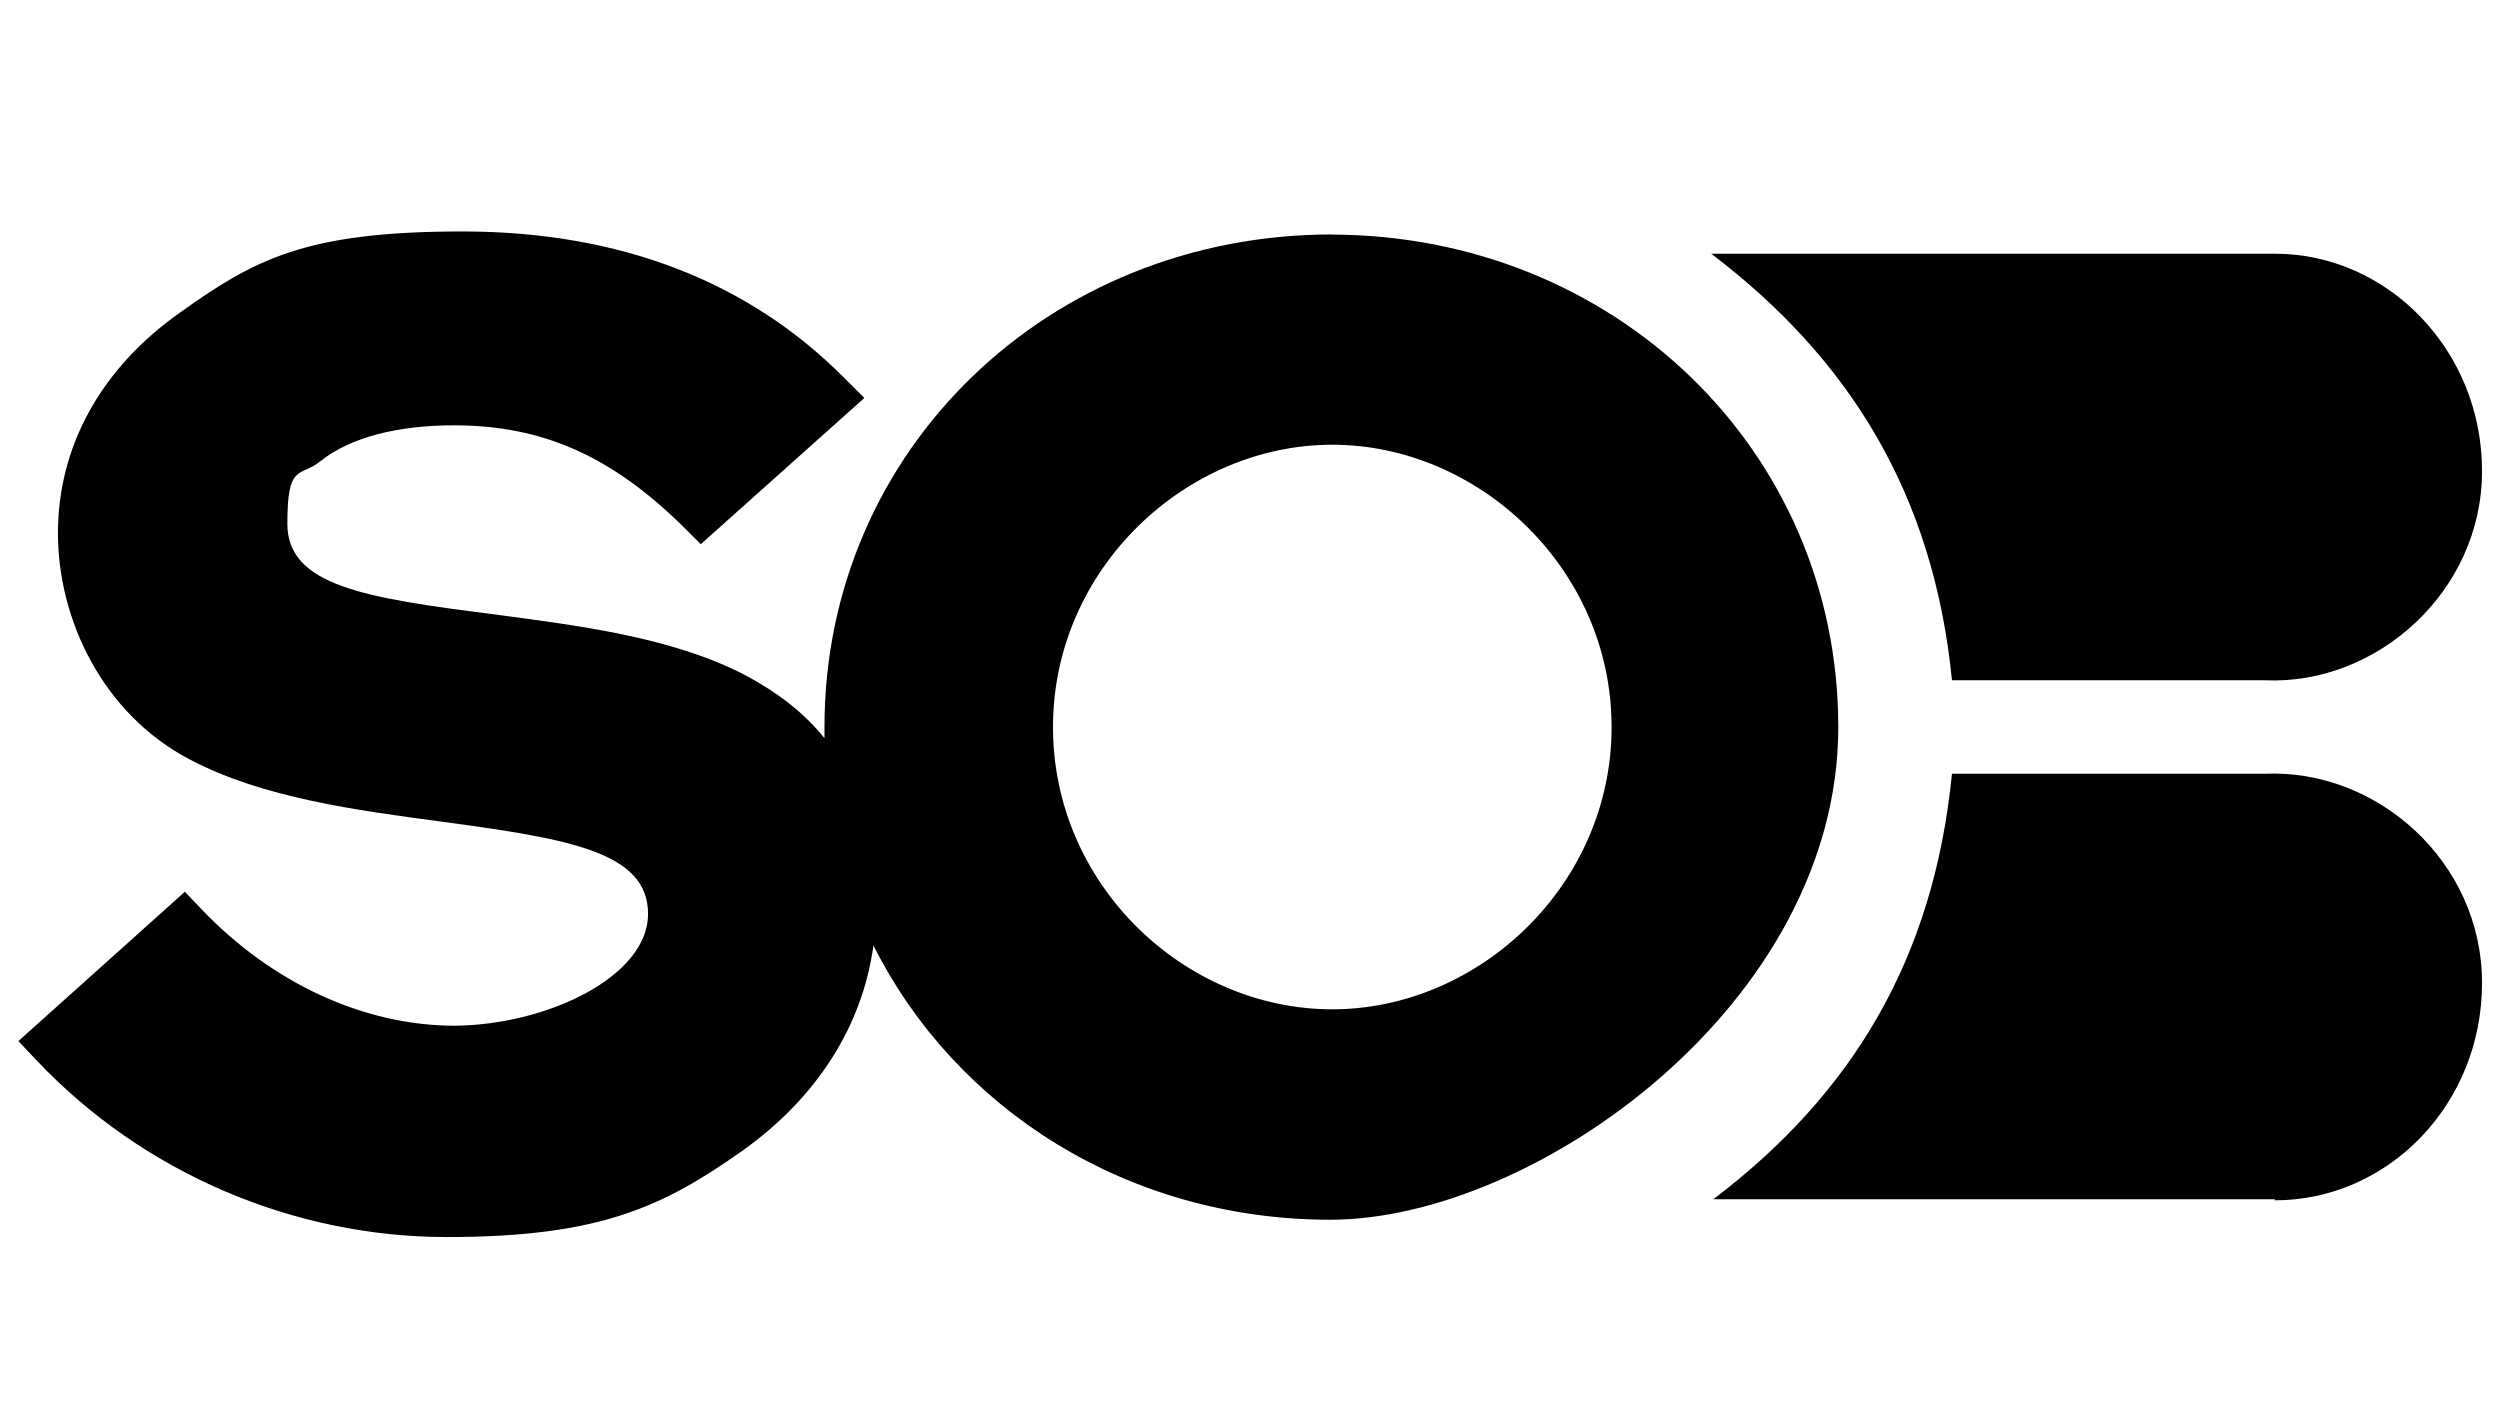 <?xml version="1.0" encoding="UTF-8"?>
<svg xmlns="http://www.w3.org/2000/svg" version="1.1" viewBox="0 0 1920 1080" width="126" height="71">
  
  <g>
    <g id="Ebene_1">
      <g id="fix">
        <g>
          <path d="M1747.1,193.9c86.6,0,159.1,74.1,159.1,166.9s-81.1,164.6-166.9,160.7h-240.2c-14-142-78-246.5-184.9-327.6h432.9Z"/>
          <path d="M1747.1,920.9c86.6,0,159.1-73.3,159.1-166.9s-81.1-164.6-166.9-160.7h-240.2c-14,142-76.4,245.7-183.3,326.8h431.3v.8Z"/>
          <path d="M1023.2,179.1c-217.6,0-390,165.4-390,378.3s0,6.2,0,8.6c-15.6-19.5-35.9-35.1-60.8-48.4-56.9-29.6-129.5-38.2-193.4-46.8-98.3-12.5-158.3-21.8-158.3-69.4s9.4-35.1,25.7-48.4c22.6-17.9,58.5-27.3,102.2-27.3,67.9,0,120.9,23.4,176.3,78l13.3,13.3,125.6-112.3-14.8-14.8c-74.1-74.9-173.2-113.1-294.1-113.1s-159.9,21.8-216.8,62.4c-60.8,42.9-93.6,103-93.6,169.3s34.3,138.8,101.4,173.9c56.2,29.6,128.7,39,192.7,47.6,99.1,13.3,159.1,23.4,159.1,71s-76.4,85-148.2,85.8c-70.2,0-140.4-32.8-194.2-88.9l-13.3-14-127.9,114.7,14,14.8c81.9,86.6,197.3,135.7,315.1,135.7s166.1-23.4,227-66.3c56.9-40.6,92-95.2,100.6-157.6,63.2,125.6,195,210.6,351,210.6s390-165.4,390-378.3-172.4-378.3-390-378.3h1.6ZM1023.2,774.2c-113.1,0-214.5-95.2-214.5-216.8s102.2-216.8,214.5-216.8,214.5,95.2,214.5,216.8-102.2,216.8-214.5,216.8Z"/>
        </g>
      </g>
    </g>
  </g>
</svg>
